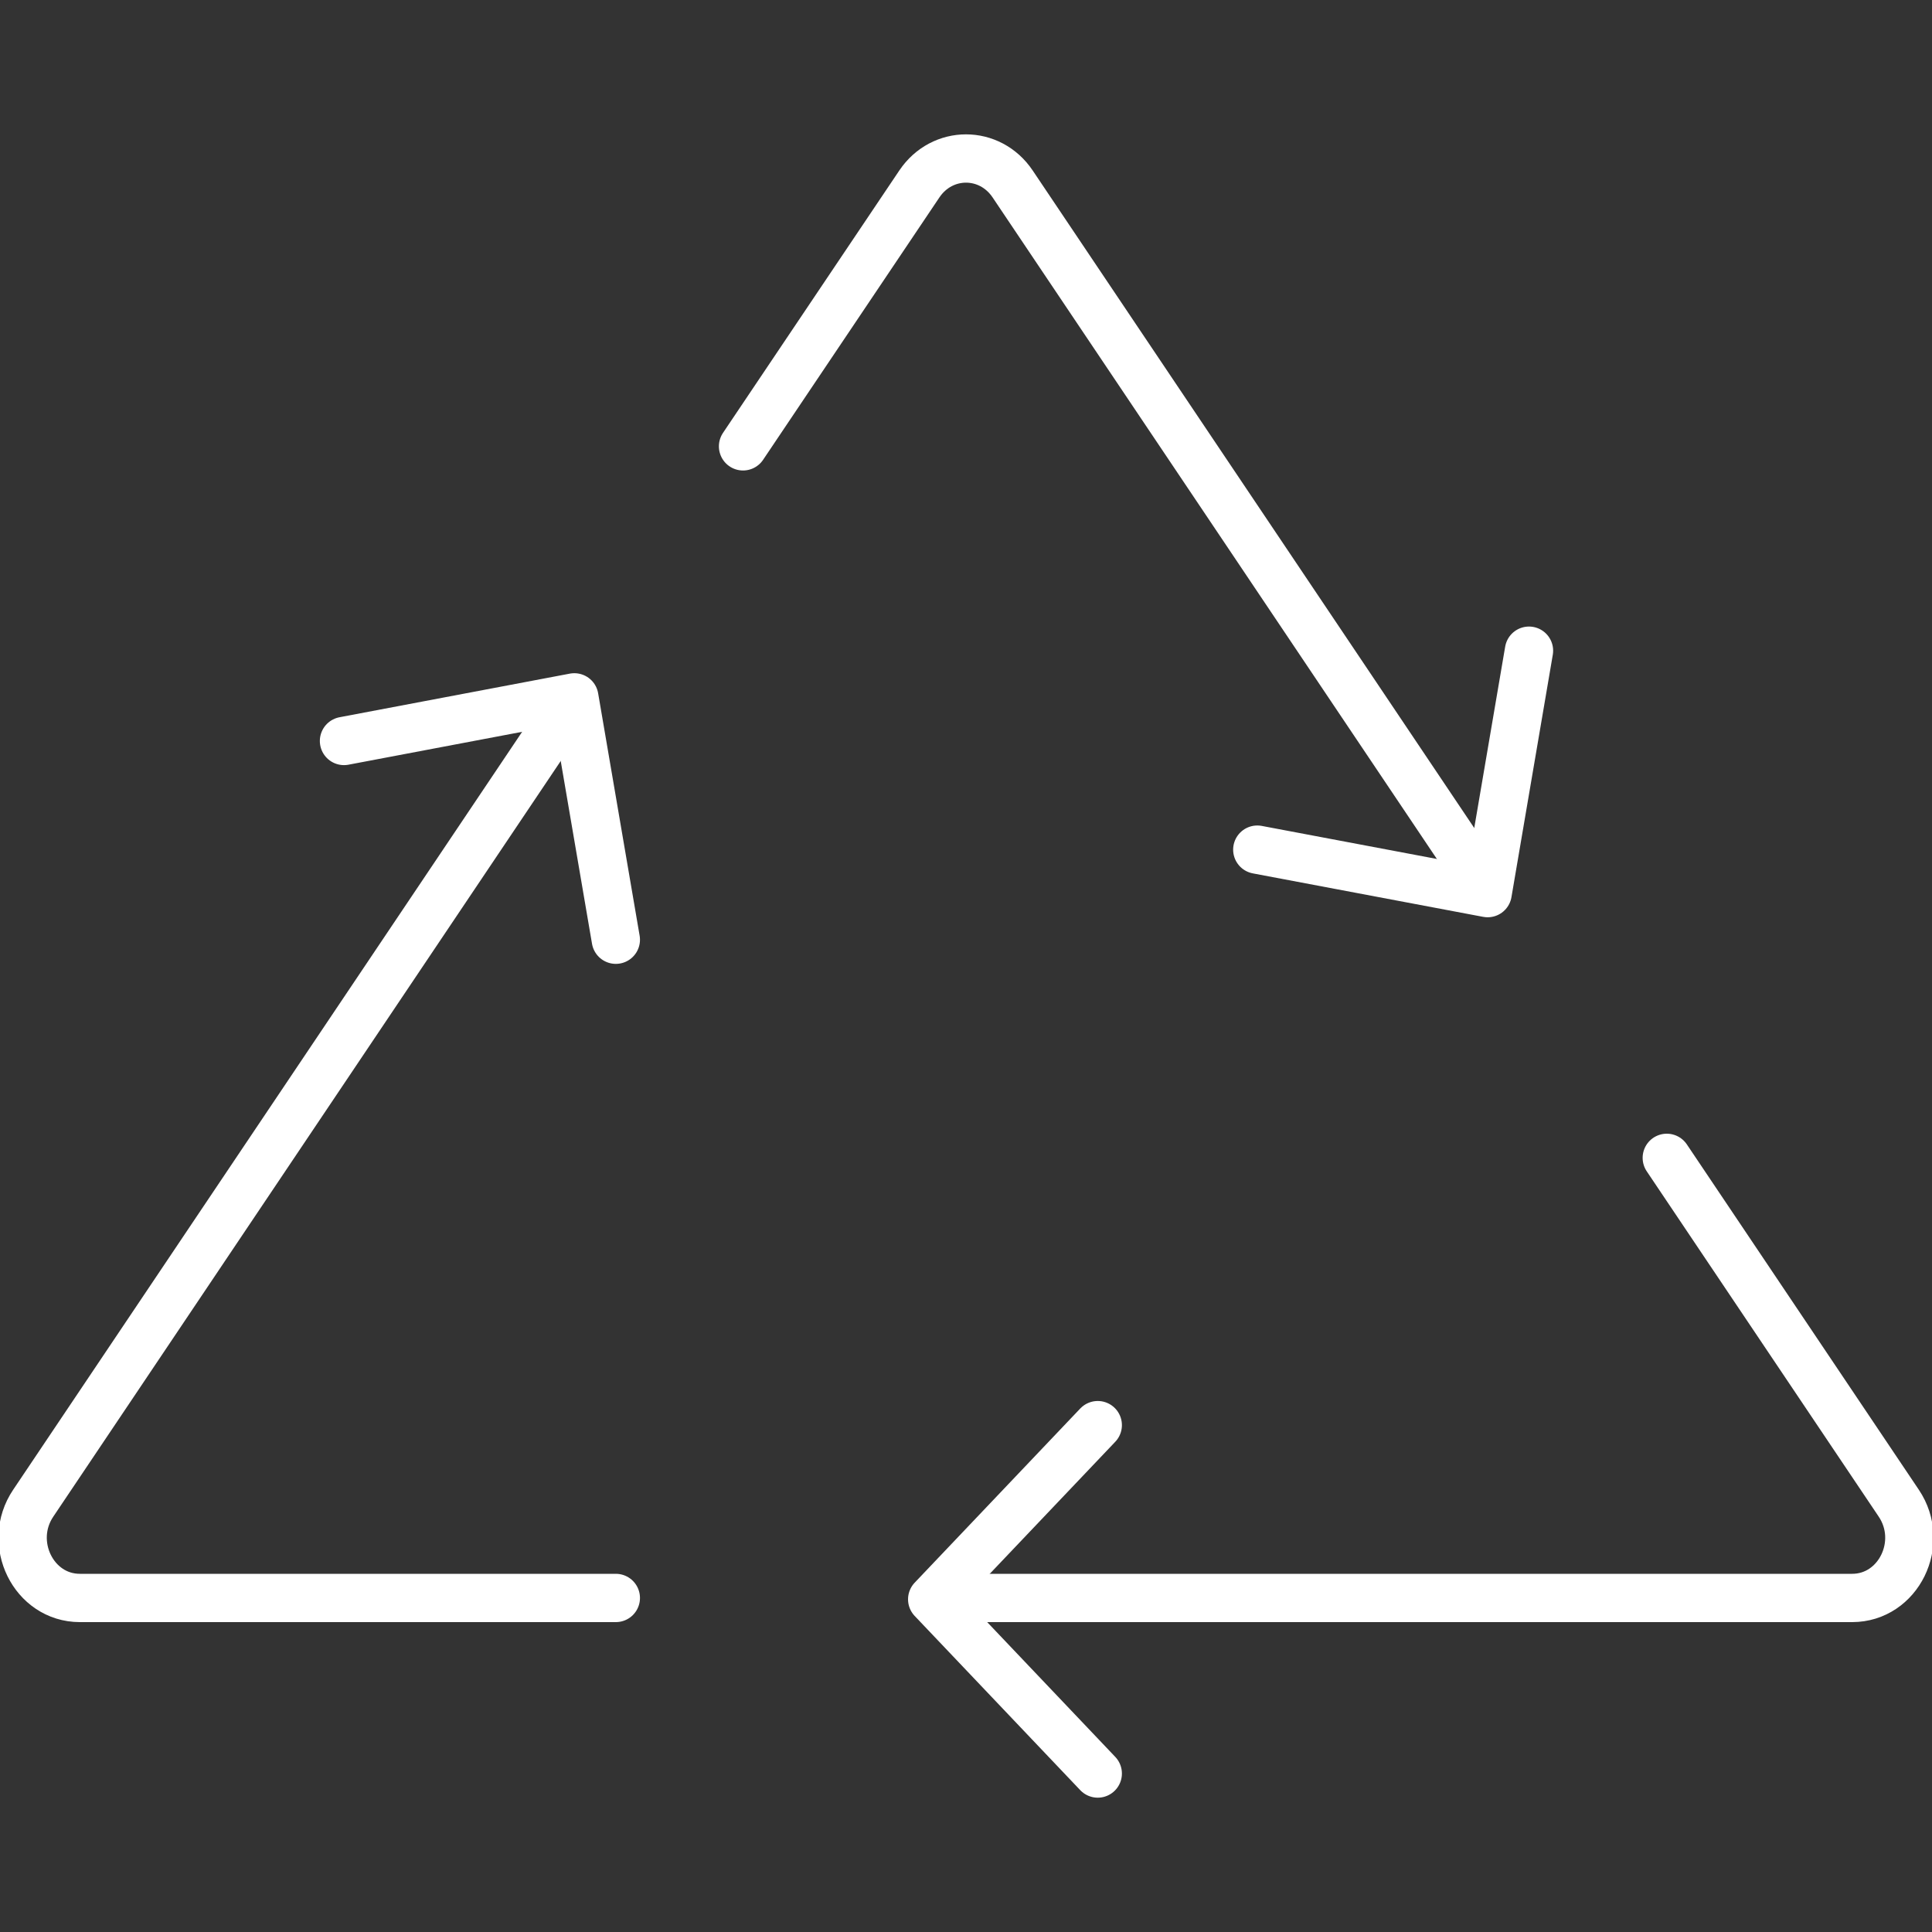 <?xml version="1.0" encoding="UTF-8"?> <svg xmlns="http://www.w3.org/2000/svg" width="40" height="40" viewBox="0 0 40 40" fill="none"><rect x="0" y="0" width="40" height="40" fill="#333333" stroke="none"/><g clip-path="url(#clip0_2226_405)"><path d="M31.656 13.472L30.8 18.491L26.031 17.591" stroke="white" stroke-miterlimit="10" stroke-linecap="round" stroke-linejoin="round"></path><path d="M12.75 19.456L11.891 14.438L7.122 15.341" stroke="white" stroke-miterlimit="10" stroke-linecap="round" stroke-linejoin="round"></path><path d="M22.728 36.719L19.3 33.112L22.728 29.506" stroke="white" stroke-miterlimit="10" stroke-linecap="round" stroke-linejoin="round"></path><path d="M12.75 33.084H1.653C0.694 33.084 0.134 31.944 0.688 31.122L11.609 14.859M34.509 23.972L39.312 31.122C39.866 31.947 39.306 33.084 38.347 33.084H20M15.384 9.241L19.034 3.809C19.506 3.106 20.494 3.106 20.966 3.809L30.284 17.684" stroke="white" stroke-miterlimit="10" stroke-linecap="round" stroke-linejoin="round"></path></g><defs><clipPath id="clip0_2226_405"><rect width="40" height="40" fill="white"></rect></clipPath></defs></svg> 